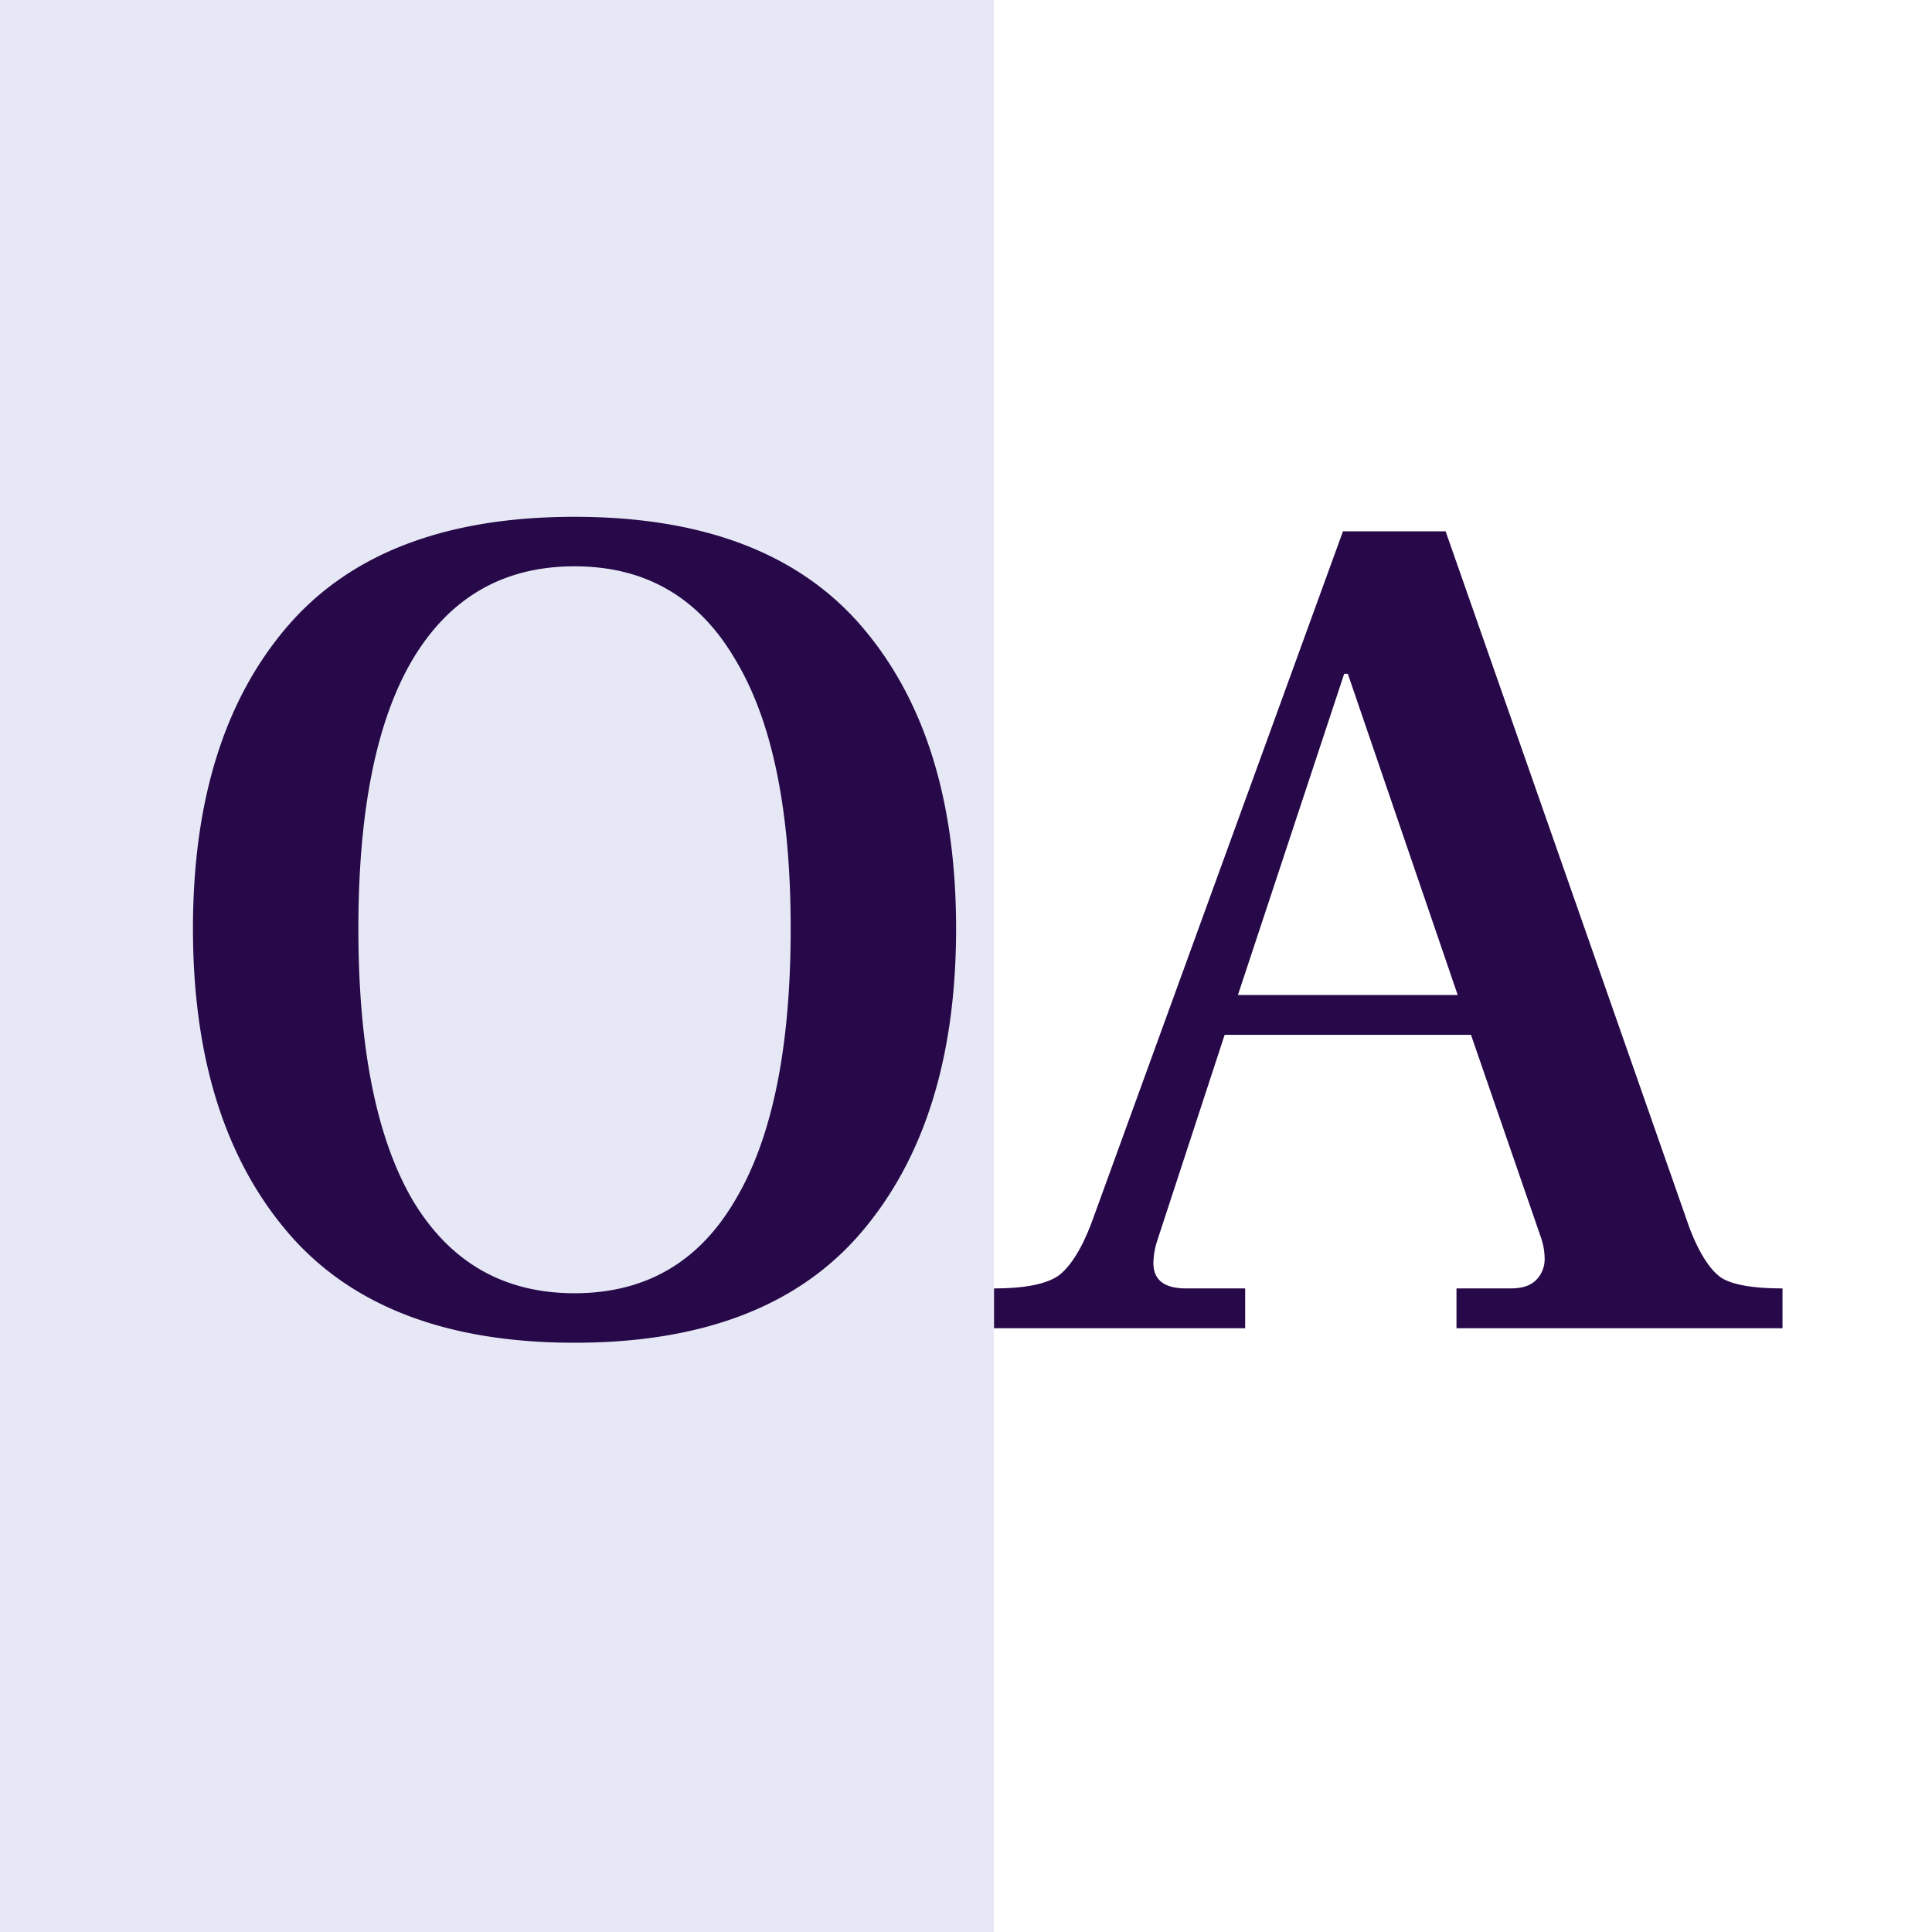 <?xml version="1.0" encoding="UTF-8"?>
<svg data-bbox="0 0 16 16" xmlns="http://www.w3.org/2000/svg" viewBox="0 0 16 16" height="16" width="16" data-type="color">
    <g>
        <path fill="#ffffff" d="M16 0v16H0V0h16z" data-color="1"/>
        <path fill="#E6E9F5" d="M8.23 0v16H0V0h8.23z" data-color="2"/>
        <path fill="#270949" d="M4.758 11.12c-1.067 0-1.86-.307-2.38-.92-.52-.613-.78-1.45-.78-2.51 0-1.06.26-1.893.78-2.5s1.313-.91 2.38-.91 1.86.303 2.38.91c.52.607.78 1.44.78 2.5s-.26 1.897-.78 2.51c-.52.613-1.313.92-2.38.92Zm0-.41c.587 0 1.03-.257 1.33-.77.307-.513.46-1.263.46-2.25 0-.98-.153-1.723-.46-2.23-.3-.513-.743-.77-1.33-.77-.587 0-1.033.257-1.34.77-.3.507-.45 1.25-.45 2.23 0 .987.15 1.737.45 2.25.307.513.753.77 1.34.77Zm9.234-.54c.08.207.167.343.26.41.094.06.264.09.51.09V11h-2.7v-.33h.45c.094 0 .164-.023.21-.07a.244.244 0 0 0 .07-.18.54.54 0 0 0-.03-.17l-.58-1.68h-2.04l-.56 1.71a.634.634 0 0 0-.03.18c0 .14.09.21.27.21h.49V11h-2.08v-.33c.26 0 .44-.037.54-.11.1-.08.19-.227.27-.44l2.08-5.72h.85l2.02 5.77Zm-1.92-1.93-.91-2.66h-.03l-.88 2.66h1.82Z" data-color="3"/>
    </g>
</svg>
